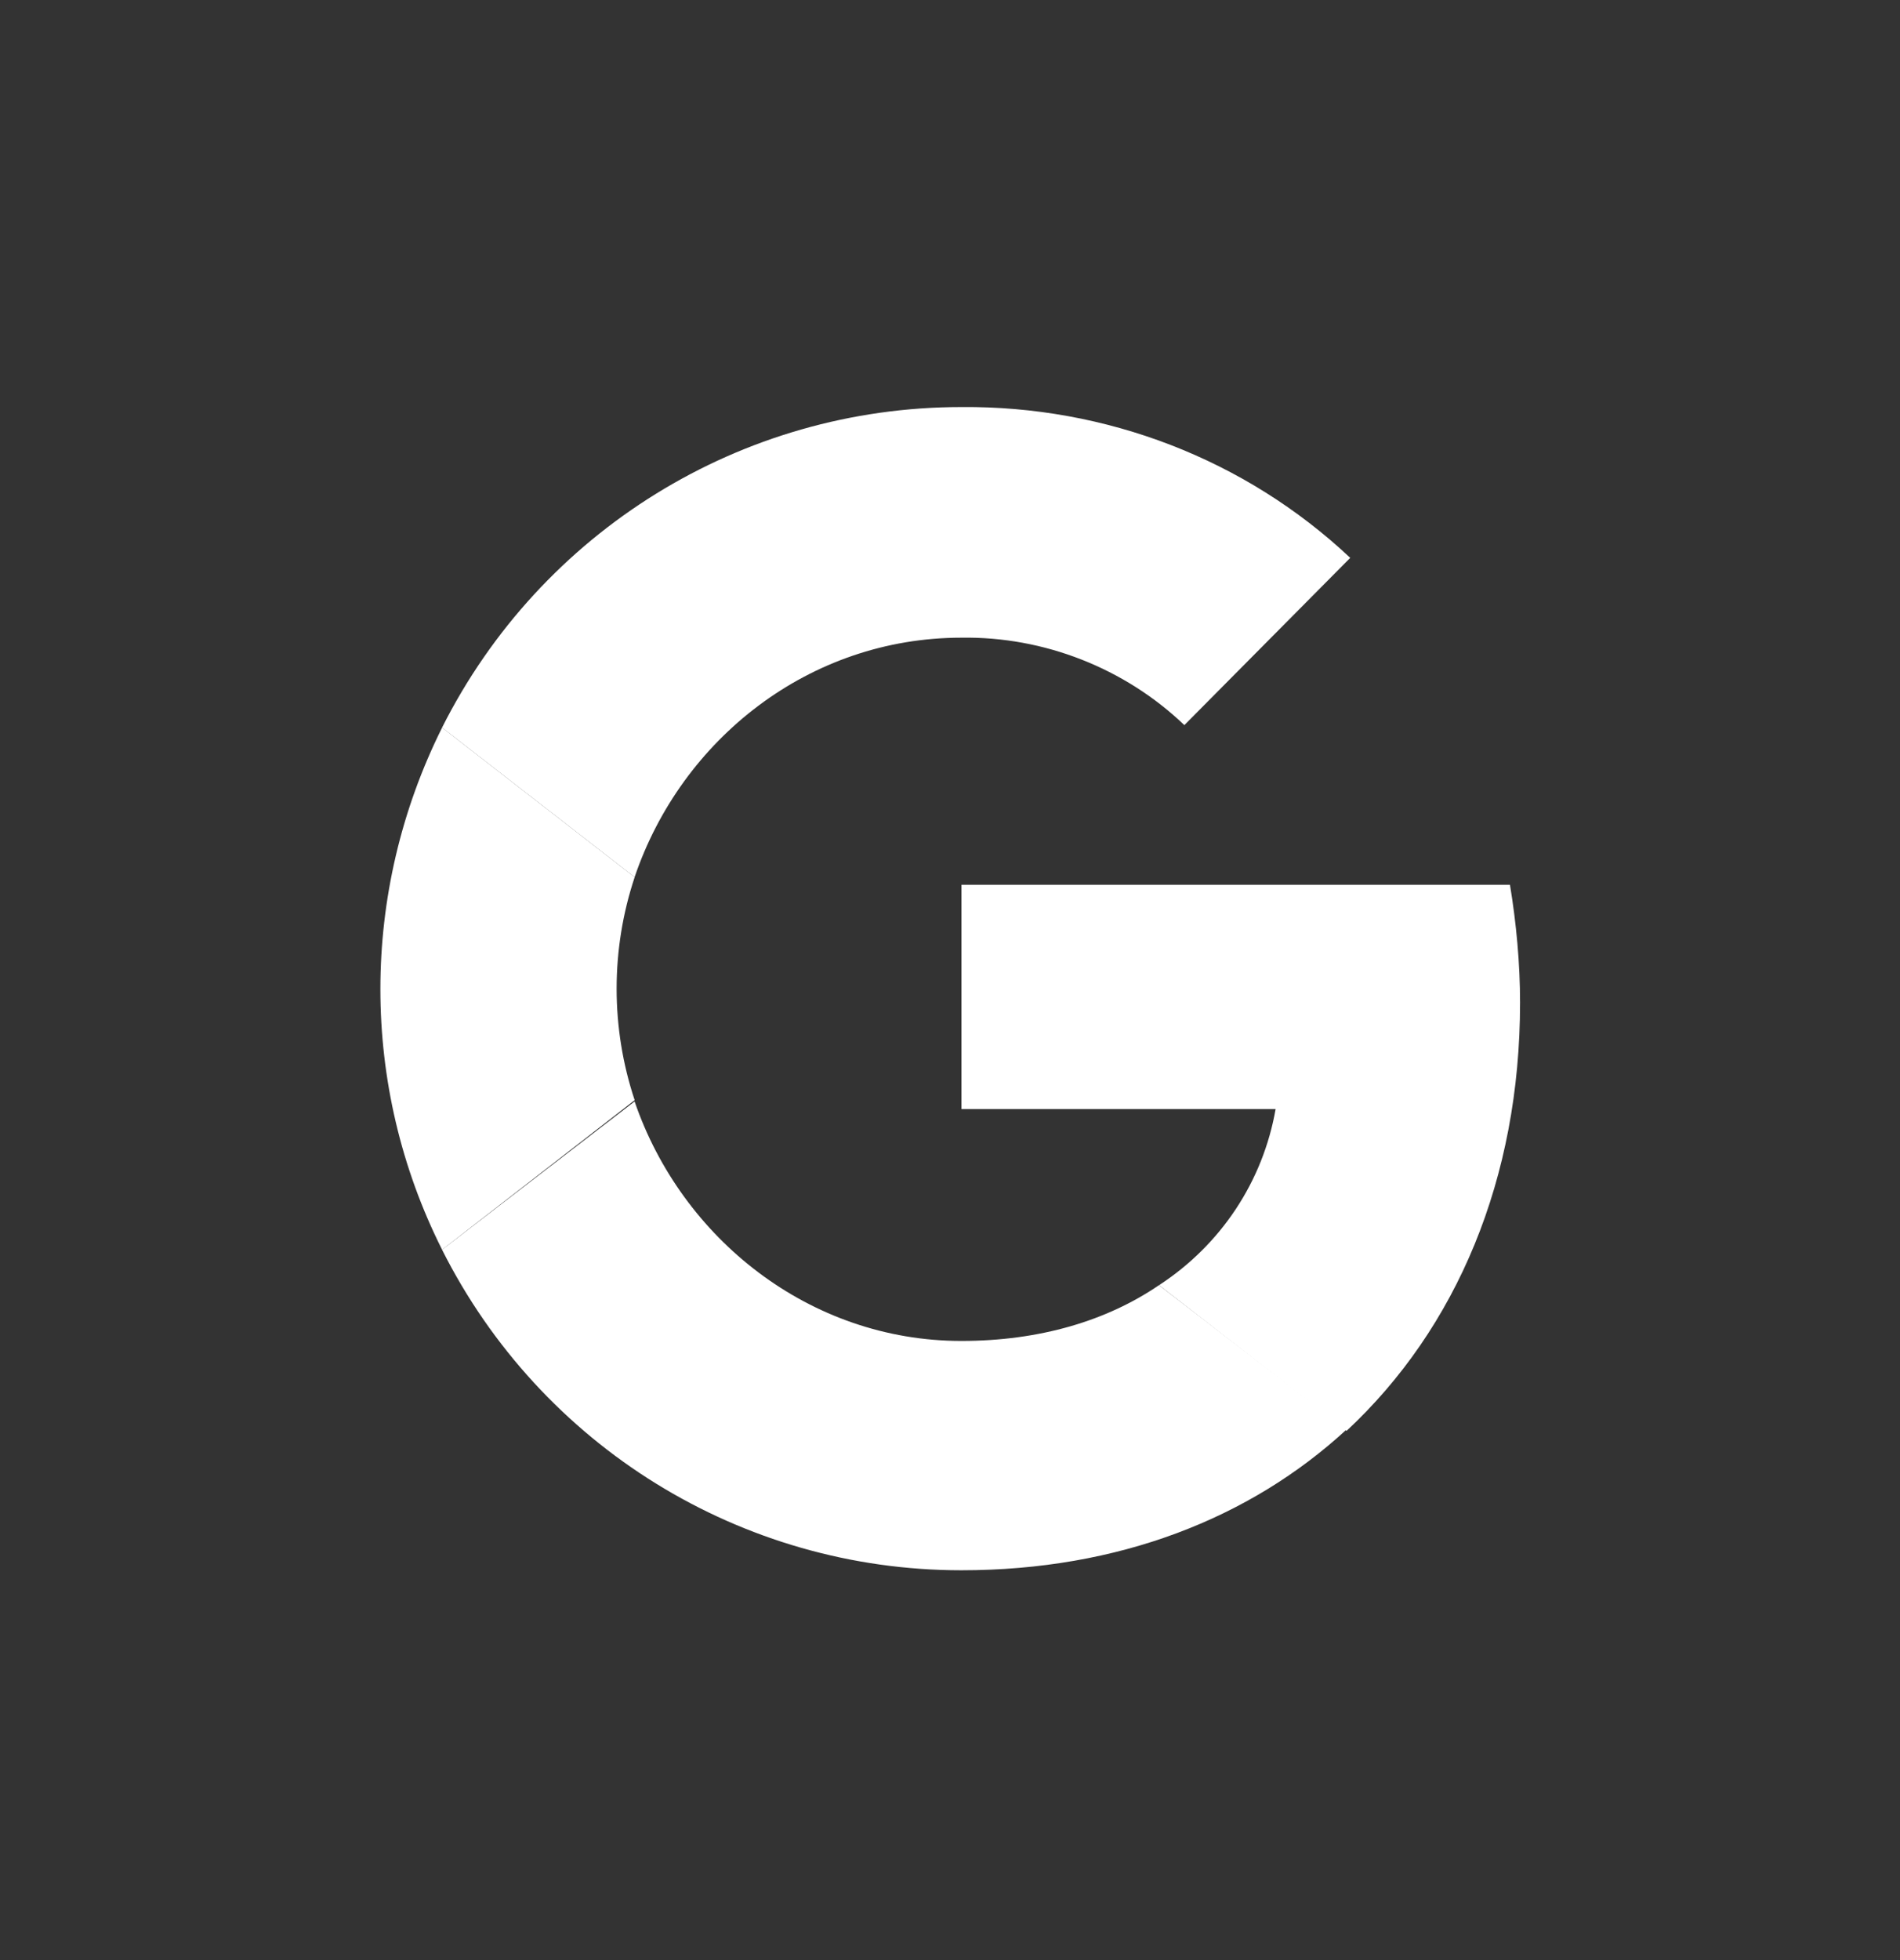 <svg width="32" height="33" viewBox="0 0 32 33" fill="none" xmlns="http://www.w3.org/2000/svg">
<rect x="0" y="0" width="32" height="33" fill="#333333" stroke="none"/>
<path d="M25.601 16.88C25.601 16.218 25.537 15.536 25.431 14.896H16.193V18.672H21.484C21.271 19.888 20.567 20.954 19.521 21.637L22.679 24.09C24.535 22.362 25.601 19.845 25.601 16.88Z" fill="white"/>
<path d="M16.192 26.437C18.837 26.437 21.056 25.562 22.677 24.069L19.52 21.637C18.645 22.234 17.515 22.576 16.192 22.576C13.632 22.576 11.477 20.848 10.688 18.544L7.445 21.04C9.109 24.346 12.48 26.437 16.192 26.437Z" fill="white"/>
<path d="M10.689 18.522C10.284 17.306 10.284 15.984 10.689 14.768L7.446 12.25C6.06 15.024 6.06 18.288 7.446 21.04L10.689 18.522Z" fill="white"/>
<path d="M16.192 10.736C17.579 10.714 18.944 11.248 19.947 12.208L22.741 9.392C20.971 7.728 18.624 6.832 16.192 6.853C12.48 6.853 9.109 8.944 7.445 12.25L10.688 14.768C11.477 12.442 13.632 10.736 16.192 10.736Z" fill="white"/>
</svg>
